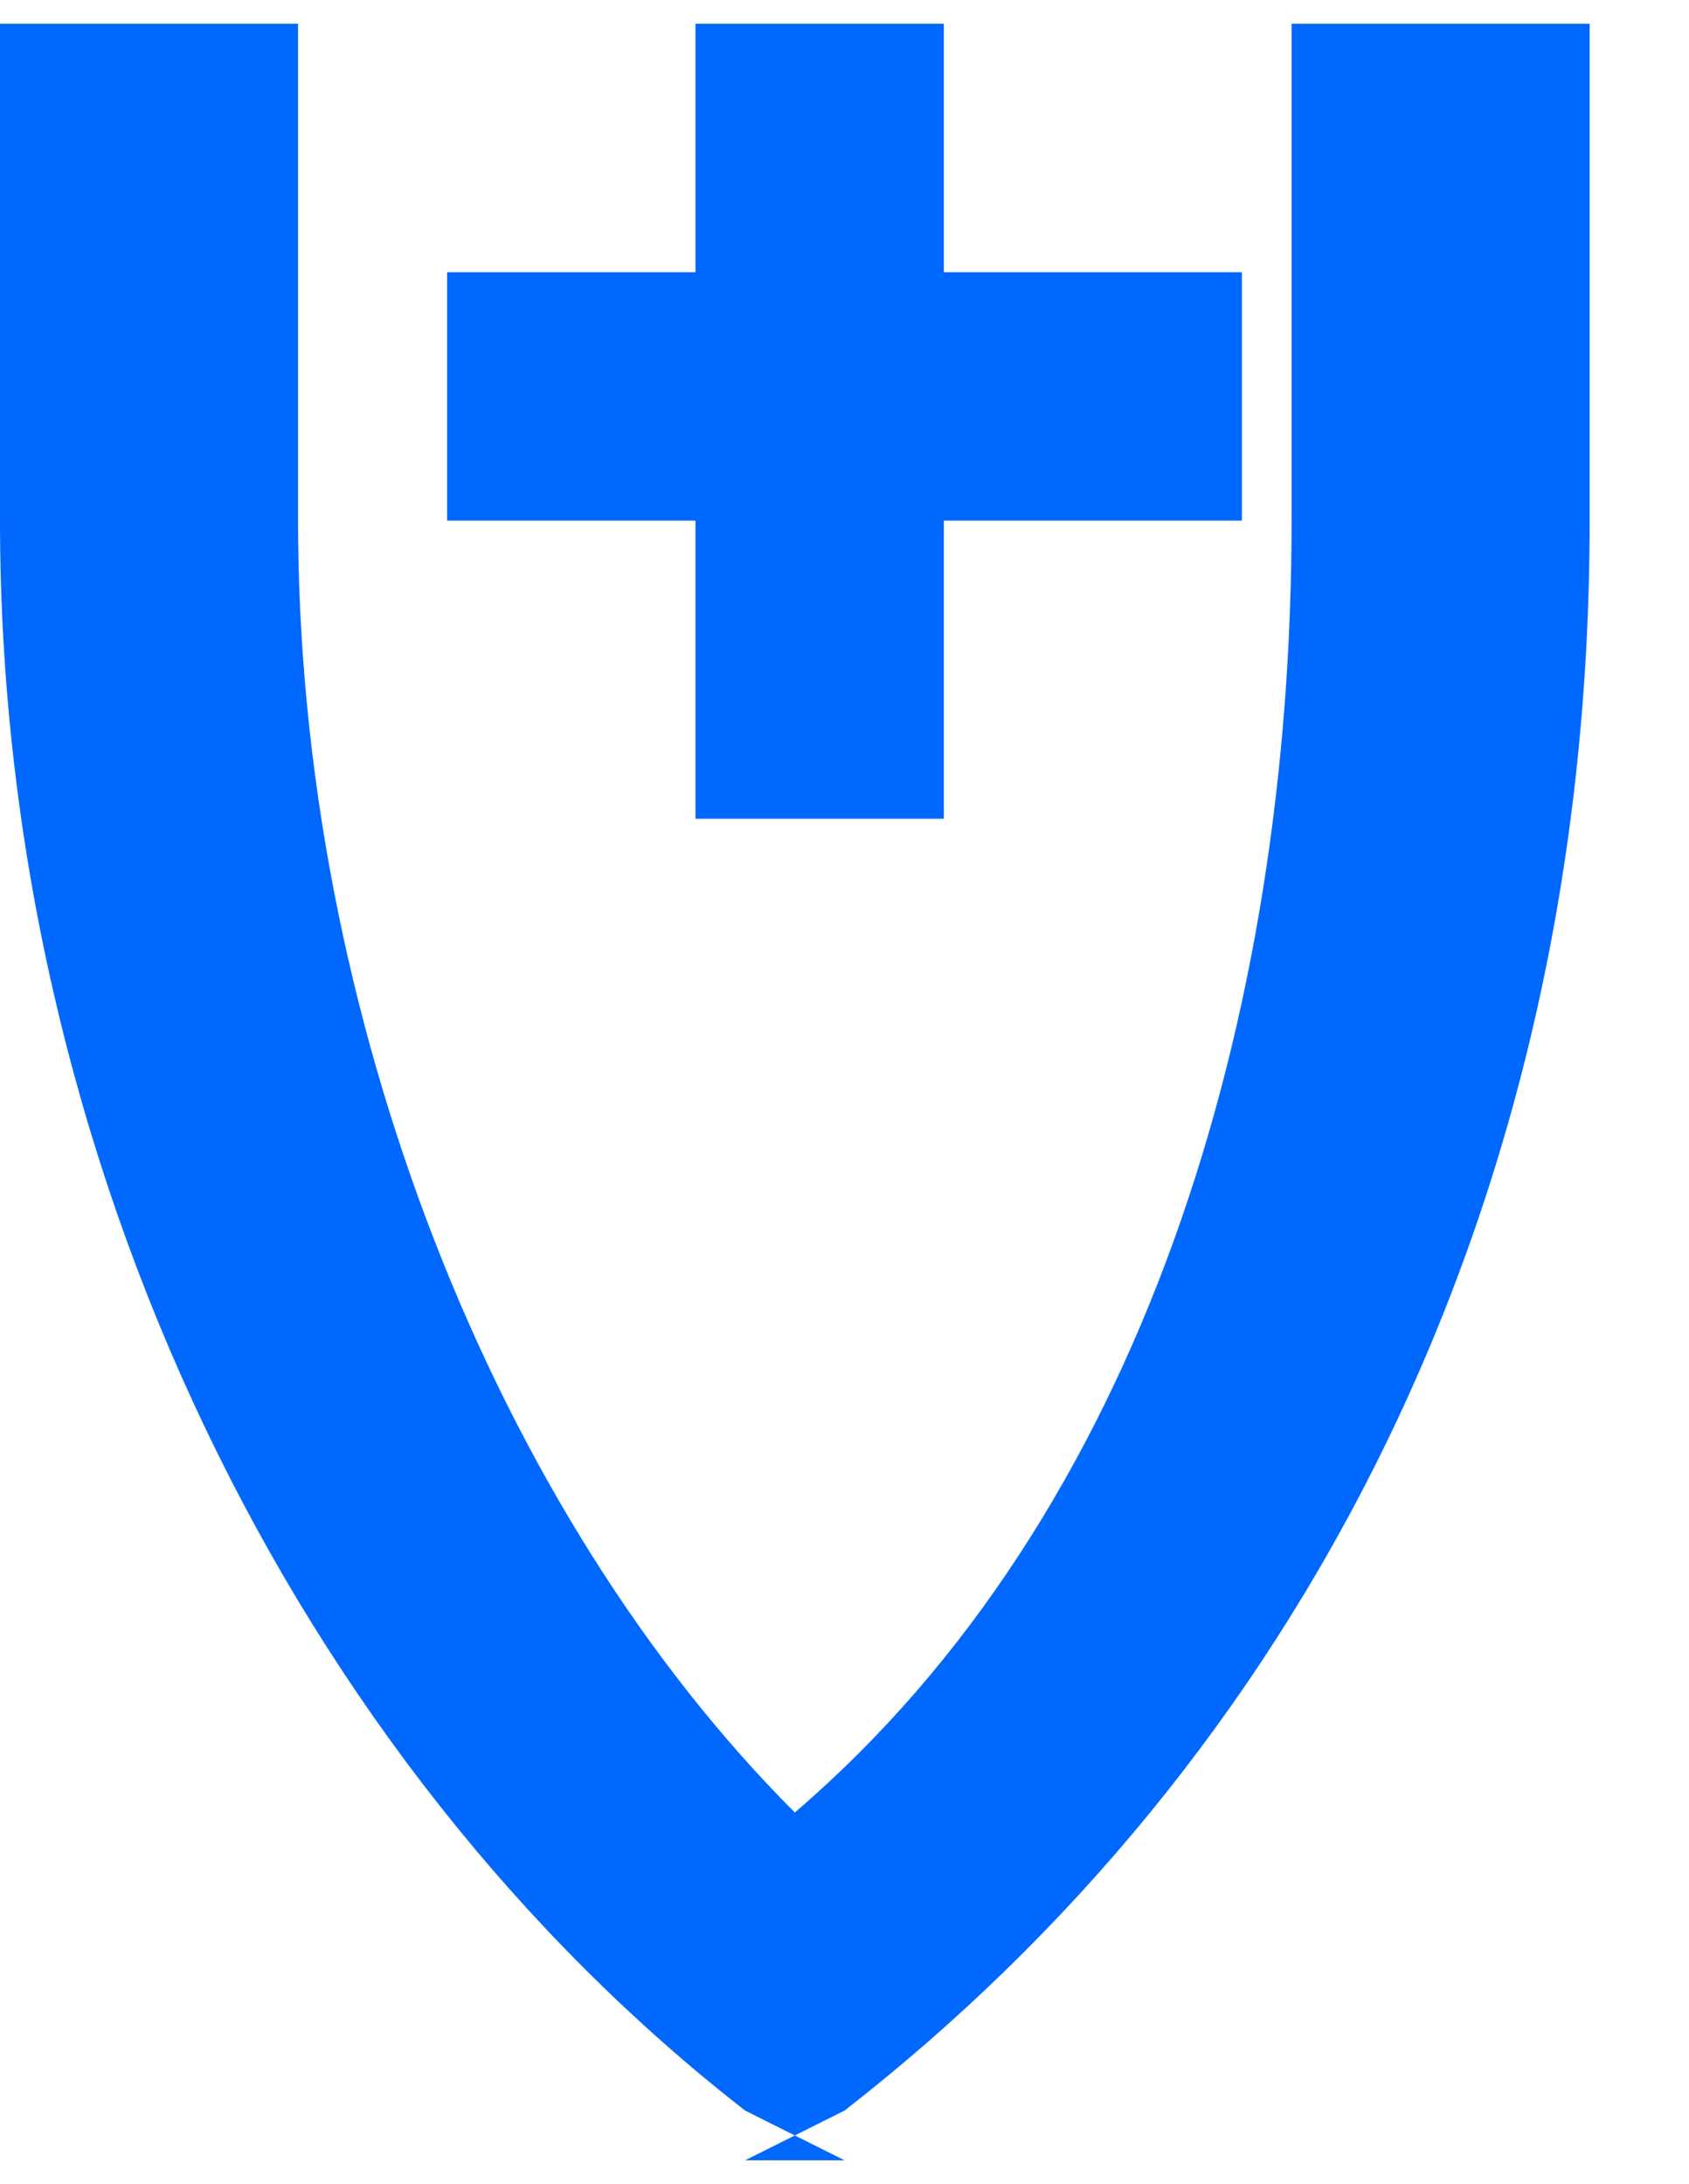 <?xml version="1.0" encoding="UTF-8"?>
<!DOCTYPE svg PUBLIC "-//W3C//DTD SVG 1.1//EN" "http://www.w3.org/Graphics/SVG/1.1/DTD/svg11.dtd">
<!-- Creator: CorelDRAW X6 -->
<svg xmlns="http://www.w3.org/2000/svg" xml:space="preserve" width="181px" height="234px" version="1.1" style="shape-rendering:geometricPrecision; text-rendering:geometricPrecision; image-rendering:optimizeQuality; fill-rule:evenodd; clip-rule:evenodd"
viewBox="0 0 34 43"
 xmlns:xlink="http://www.w3.org/1999/xlink">
 <defs>
  <style type="text/css">
   <![CDATA[
    .fil0 {fill:#0068FF;fill-rule:nonzero}
   ]]>
  </style>
 </defs>
 <g id="Layer_x0020_1">
  <path class="fil0" d="M17 43l-2 -1c-9,-7 -15,-19 -15,-32l0 -10 6 0 0 10c0,10 4,20 10,26 7,-6 10,-16 10,-26l0 -10 6 0 0 10c0,14 -6,25 -15,32l-2 1z"/>
  <polygon class="fil0" points="25,5 19,5 19,0 14,0 14,5 9,5 9,10 14,10 14,16 19,16 19,10 25,10 "/>
 </g>
</svg>
